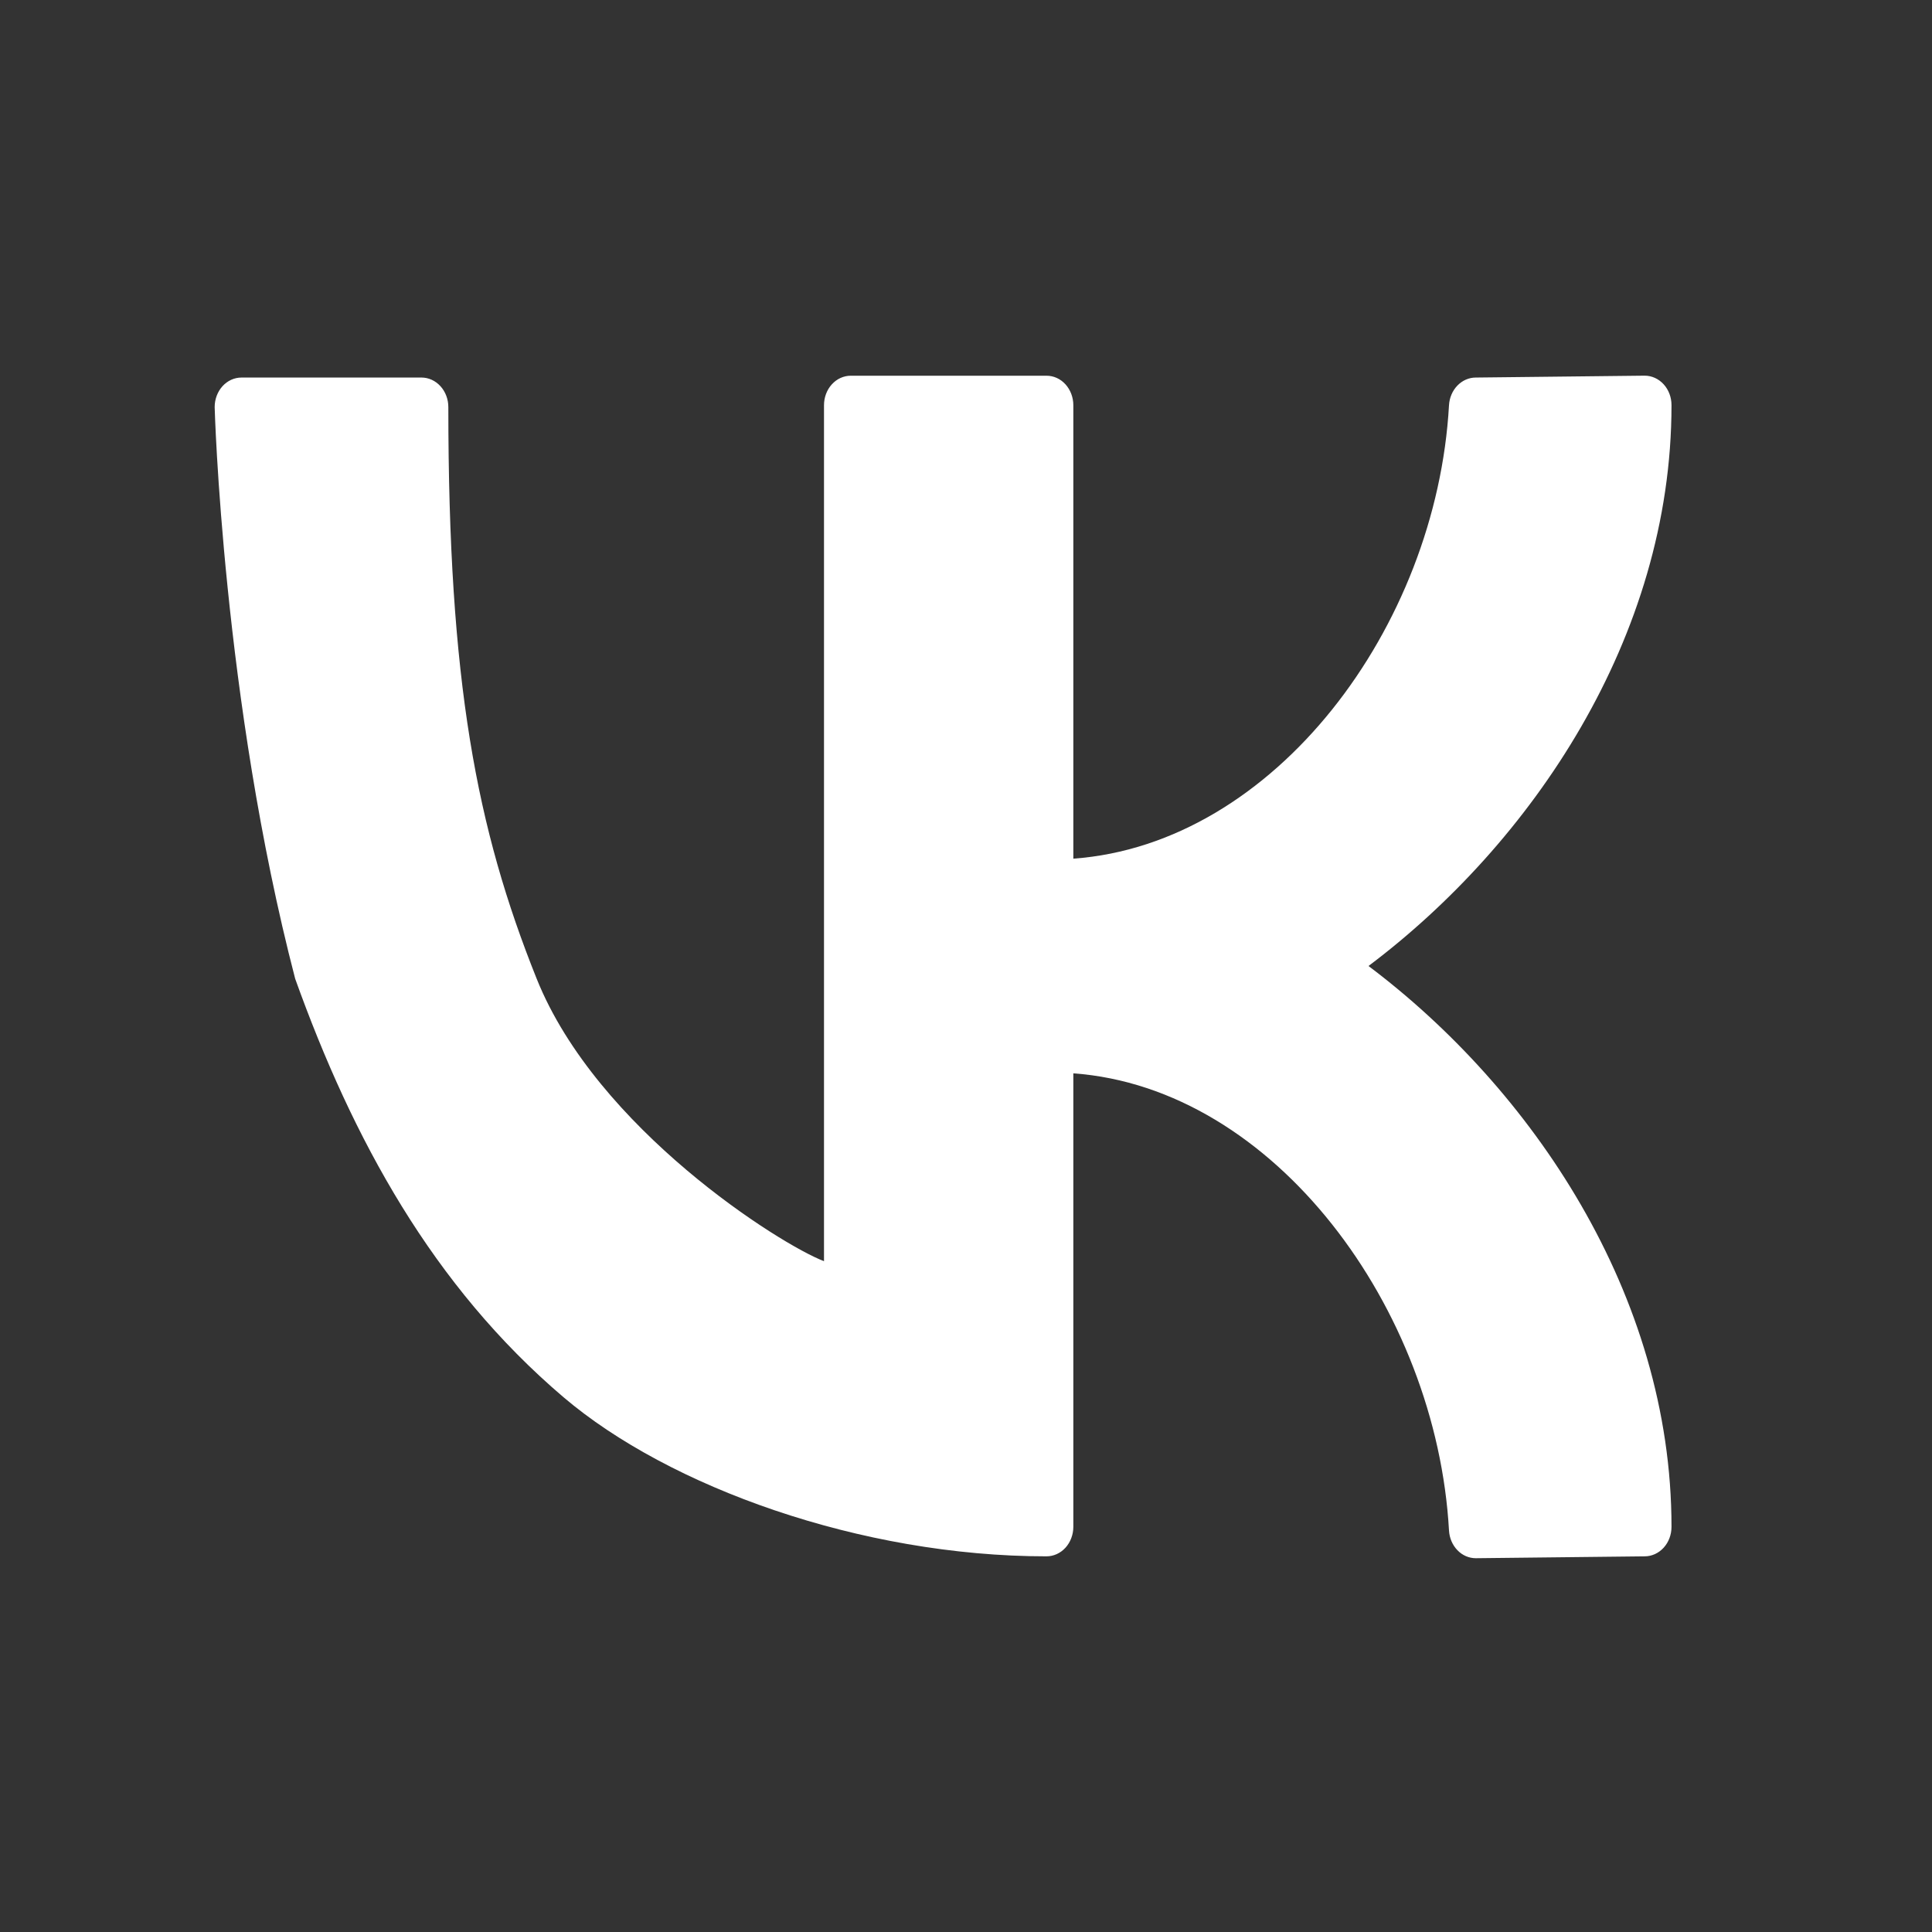 <svg width="36" height="36" viewBox="0 0 36 36" fill="none" xmlns="http://www.w3.org/2000/svg">
<rect x="0" y="0" width="36" height="36" fill="#333333" stroke="none"/>
<path fill-rule="evenodd" clip-rule="evenodd" d="M8.354 7.585C8.354 7.439 8.301 7.299 8.207 7.196C8.113 7.093 7.986 7.035 7.854 7.035H4.5C4.367 7.035 4.24 7.093 4.146 7.196C4.053 7.299 4 7.439 4 7.585C4 7.585 4.147 13.035 5.5 18.237C6.574 21.231 8.065 23.963 10.5 26.035C12.462 27.704 16.037 29 19.5 29C19.633 29 19.76 28.942 19.854 28.839C19.947 28.736 20 28.596 20 28.45V20C23.753 20.273 26.768 24.388 27 28.519C27.008 28.659 27.064 28.79 27.157 28.886C27.249 28.982 27.372 29.035 27.499 29.035L30.646 29C30.779 29 30.906 28.942 31 28.839C31.094 28.736 31.146 28.596 31.146 28.45C31.146 24.111 28.53 20.279 25.5 18C28.53 15.721 31.146 11.889 31.146 7.55C31.146 7.404 31.094 7.264 31 7.161C30.906 7.058 30.779 7 30.646 7L27.499 7.035C27.372 7.035 27.25 7.088 27.157 7.184C27.064 7.28 27.008 7.411 27 7.551C26.768 11.683 23.753 15.728 20 16V7.551C20 7.405 19.947 7.265 19.854 7.162C19.76 7.058 19.633 7.001 19.5 7.001H15.854C15.721 7.001 15.594 7.058 15.5 7.162C15.406 7.265 15.354 7.405 15.354 7.551V23.5C14.547 23.194 11.121 21.035 10 18.237C8.879 15.44 8.354 12.708 8.354 7.585Z" fill="white"/>
</svg>
